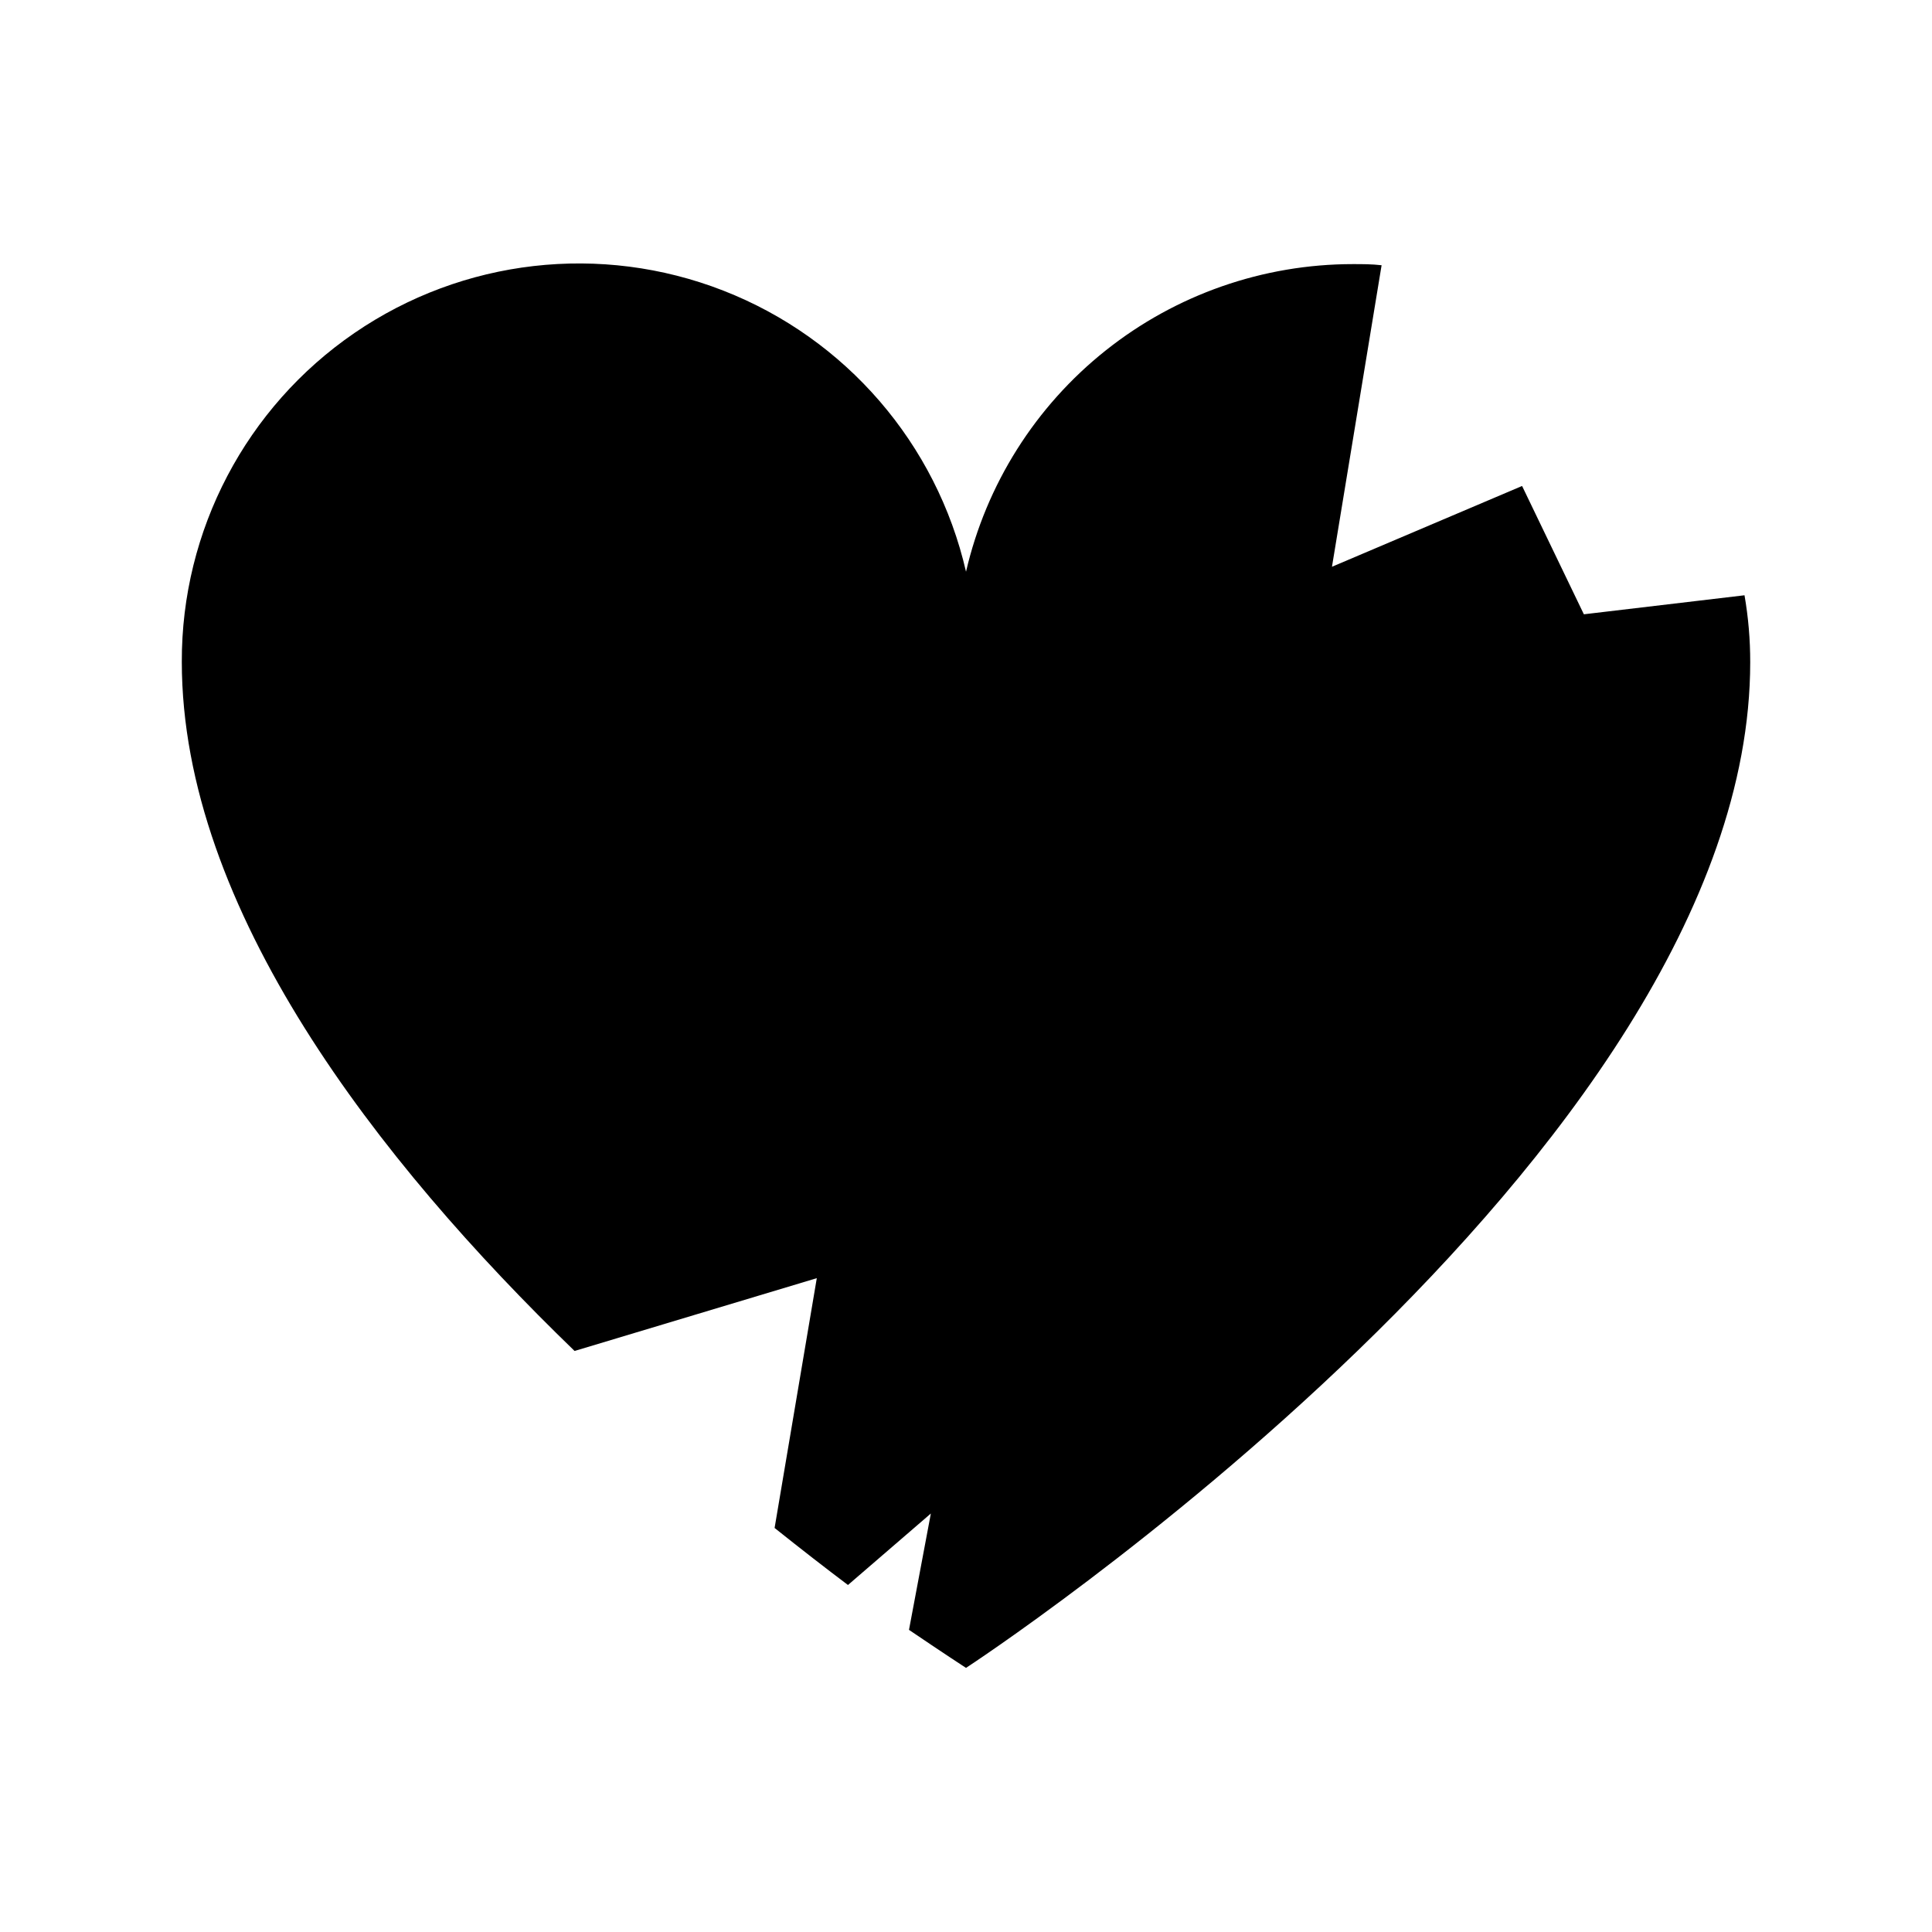 <?xml version="1.0" encoding="UTF-8"?>
<!-- Uploaded to: SVG Repo, www.svgrepo.com, Generator: SVG Repo Mixer Tools -->
<svg fill="#000000" width="800px" height="800px" version="1.1" viewBox="144 144 512 512" xmlns="http://www.w3.org/2000/svg">
 <path d="m296.27 502.02c-52.047-50.332-104.09-117.14-104.09-182.63-0.105-34.824 17.02-67.449 45.742-87.137 28.723-19.688 65.328-23.895 97.77-11.234 32.438 12.66 56.516 40.547 64.312 74.488 5.363-23.172 18.418-43.848 37.035-58.648 18.617-14.805 41.703-22.863 65.488-22.867 2.57 0 5.039 0 7.609 0.301l-13.152 79.906 50.383-21.41 16.375 34.004 42.57-5.039c1.016 5.859 1.523 11.793 1.512 17.734 0 130.89-207.82 266.52-207.82 266.52s-5.594-3.629-15.113-10.078l5.793-30.832-21.965 18.941c-5.894-4.434-12.445-9.523-19.445-15.113l11.184-66.199z"/>
</svg>